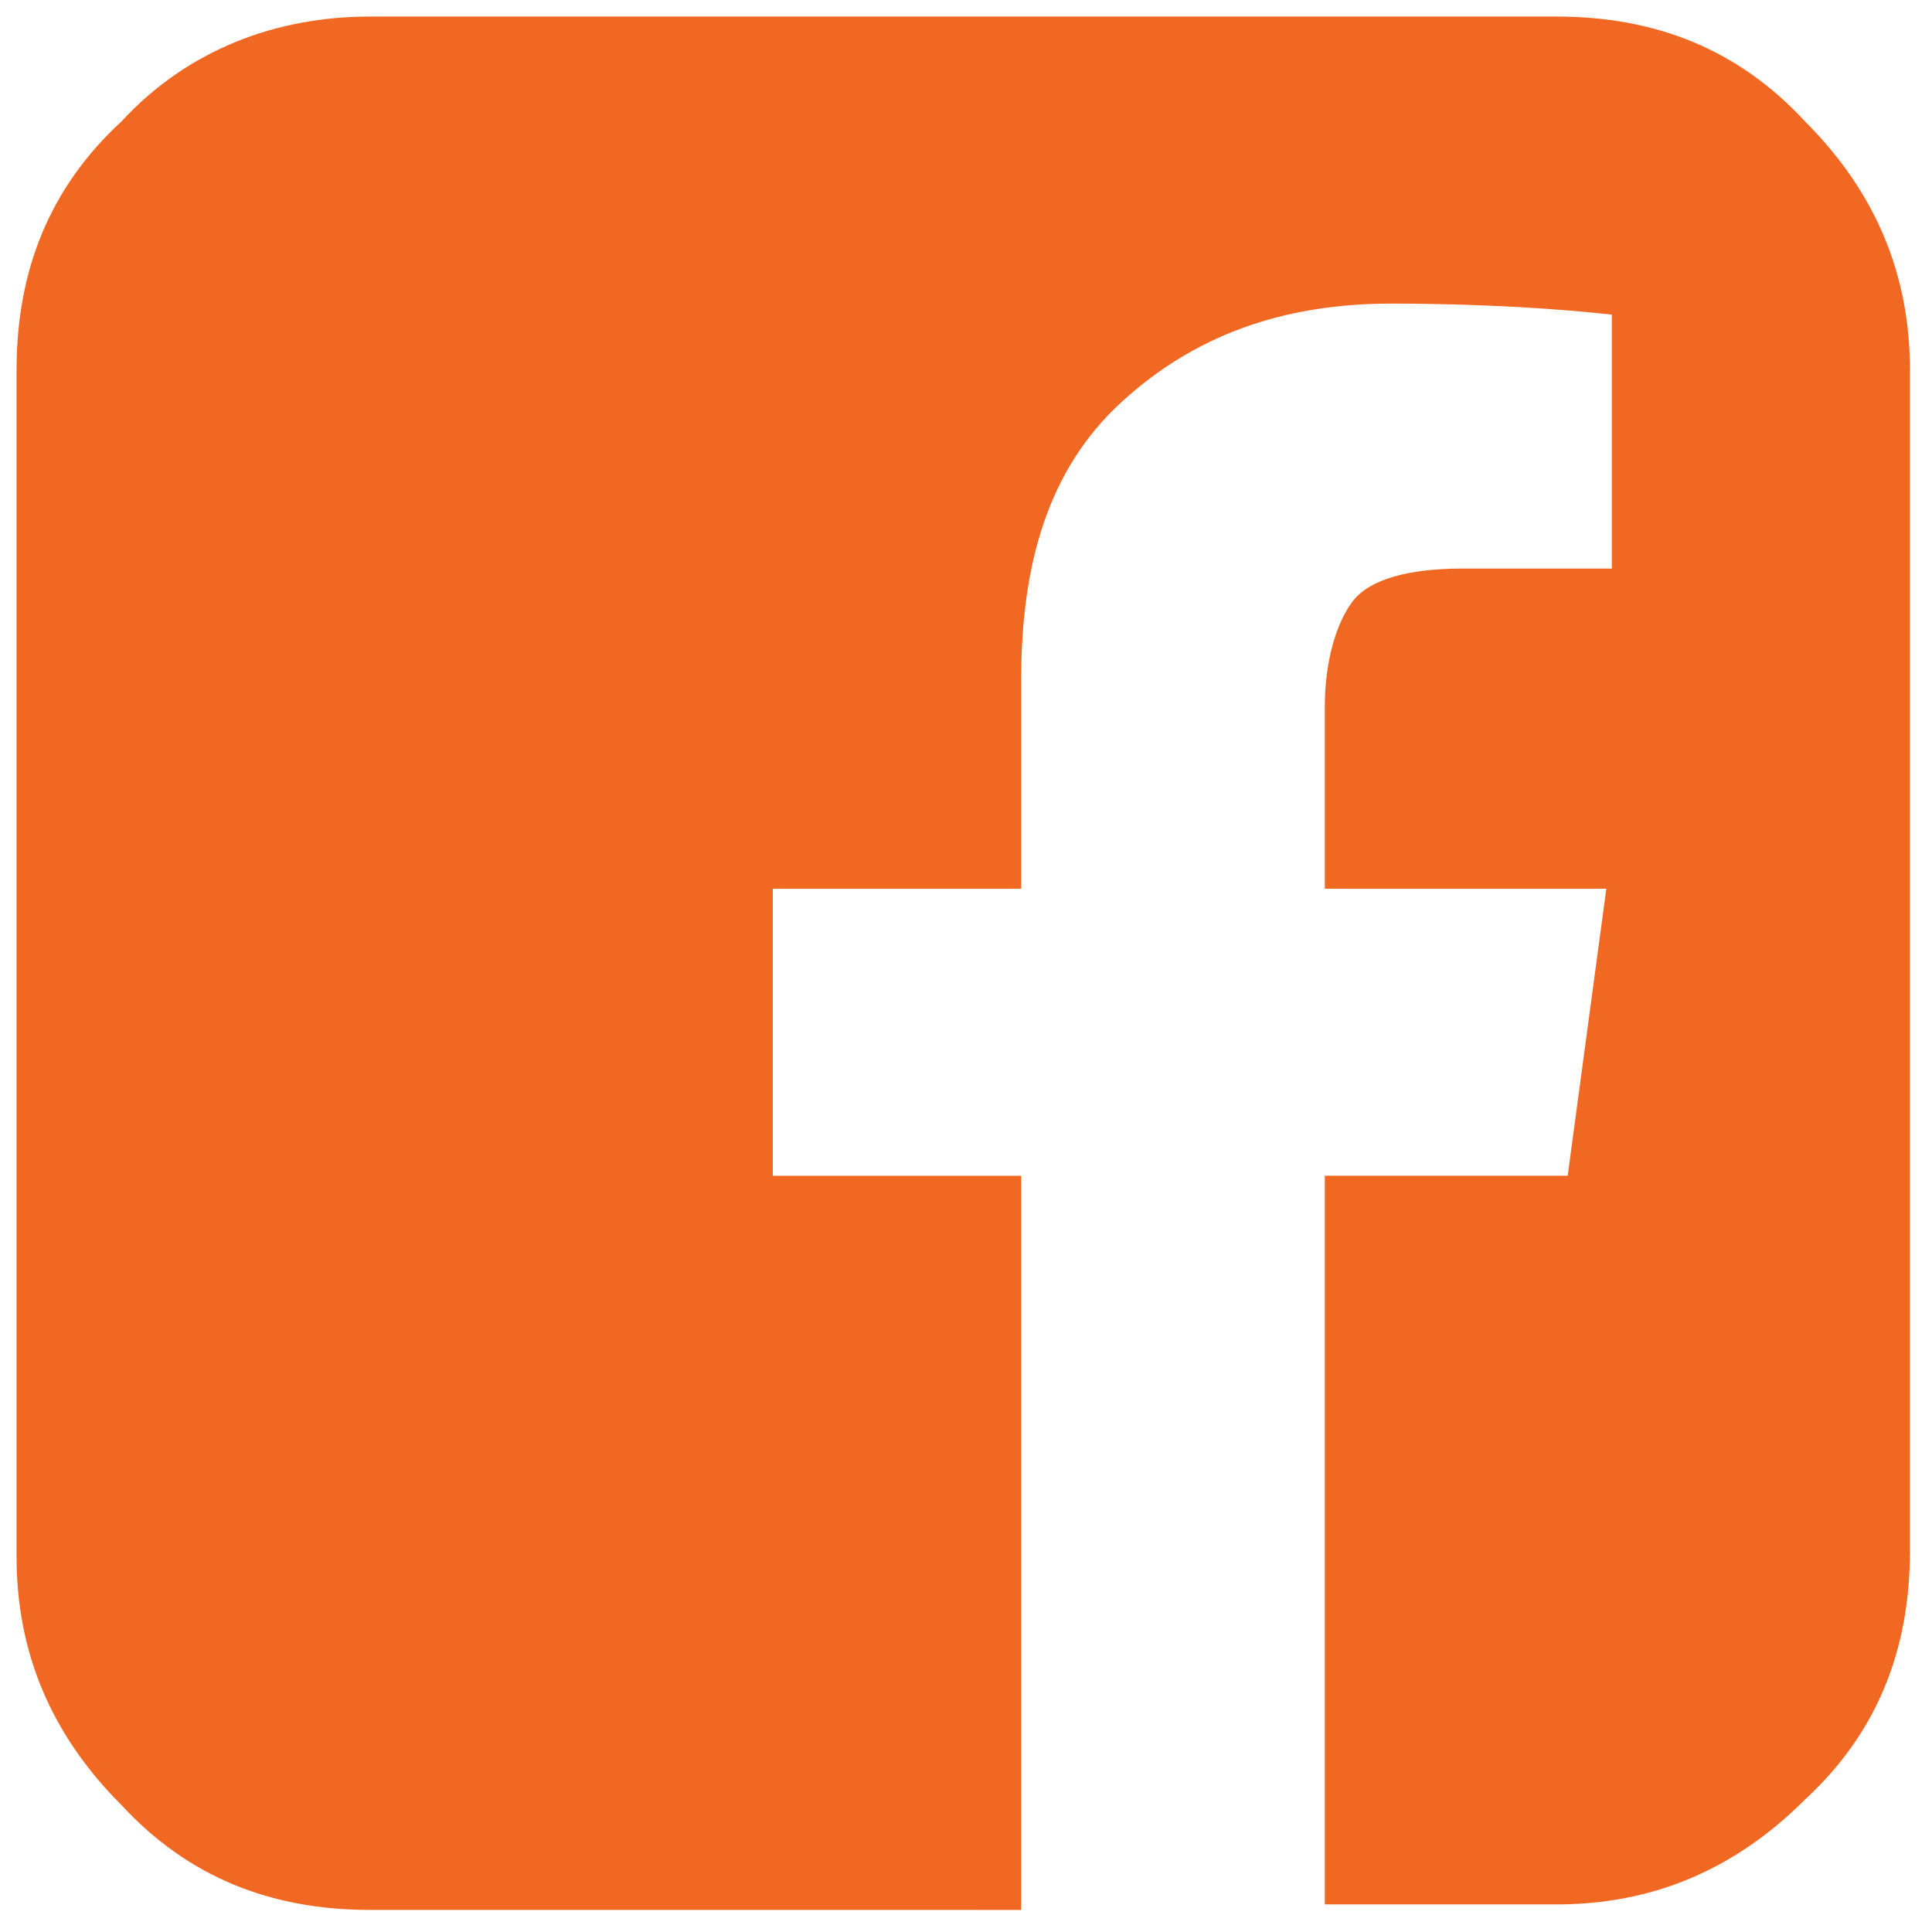 <?xml version="1.0" encoding="utf-8"?>
<!-- Generator: Adobe Illustrator 21.0.2, SVG Export Plug-In . SVG Version: 6.00 Build 0)  -->
<svg version="1.1" id="Layer_1" xmlns="http://www.w3.org/2000/svg" xmlns:xlink="http://www.w3.org/1999/xlink" x="0px" y="0px"
	 viewBox="0 0 35 35" style="enable-background:new 0 0 35 35;" xml:space="preserve">
<style type="text/css">
	.st0{fill:#F16823;}
</style>
<path class="st0" d="M28.2,0.3c1.8,0,3.3,0.6,4.5,1.9c1.3,1.3,1.9,2.8,1.9,4.5v21.4c0,1.8-0.6,3.3-1.9,4.5c-1.3,1.3-2.8,1.9-4.5,1.9
	H24V21.3h4.4l0.7-5.2H24v-3.3c0-0.8,0.2-1.5,0.5-1.9c0.3-0.4,1-0.6,2-0.6l2.7,0V5.7c-0.9-0.1-2.3-0.2-4-0.2c-2,0-3.6,0.6-4.9,1.8
	s-1.8,2.9-1.8,5v3.8h-4.5v5.2h4.5v13.3H6.7c-1.8,0-3.3-0.6-4.5-1.9c-1.3-1.3-1.9-2.8-1.9-4.5V6.7c0-1.8,0.6-3.3,1.9-4.5
	C3.4,0.9,5,0.3,6.7,0.3H28.2z"/>
</svg>
